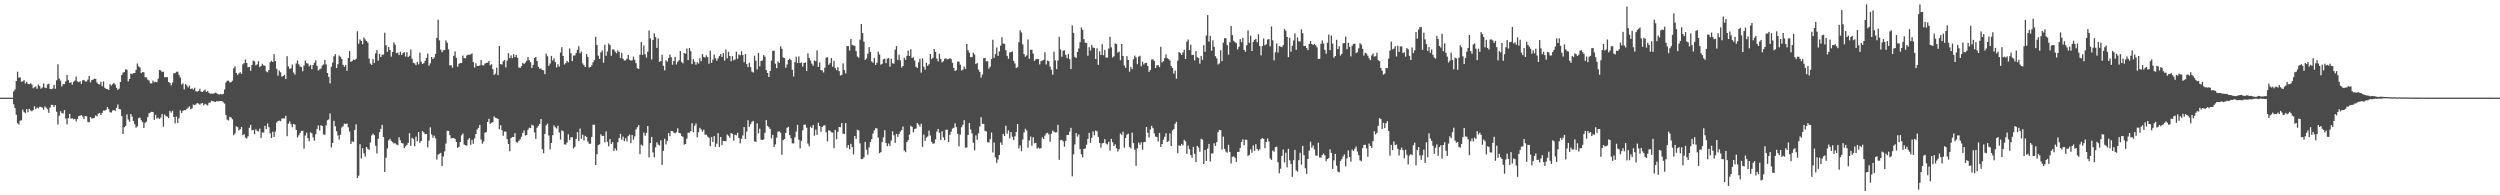 <?xml version="1.0" encoding="UTF-8"?>
<svg xmlns="http://www.w3.org/2000/svg" width="1920" height="150">
  <path d="M0 74.998h1v1.000H0zM1 74.998h1v1.000H1zM2 74.998h1v1.000H2zM3 74.998h1v1.000H3zM4 74.998h1v1.000H4zM5 74.998h1v1.000H5zM6 74.998h1v1.000H6zM7 74.998h1v1.000H7zM8 74.998h1v1.000H8zM9 74.998h1v1.000H9zM10 70.175h1v9.940H10zM11 68.718h1v14.268H11zM12 62.282h1v25.821H12zM13 55.109h1v39.461H13zM14 59.654h1v36.043H14zM15 59.333h1v33.371H15zM16 62.778h1v29.598H16zM17 62.465h1v21.757H17zM18 61.534h1v24.602H18zM19 64.157h1v22.764H19zM20 62.837h1v20.950H20zM21 64.346h1v21.893H21zM22 64.714h1v18.916H22zM23 63.957h1v20.902H23zM24 64.881h1v20.614H24zM25 67.781h1v16.757H25zM26 66.951h1v14.671H26zM27 66.399h1v17.450H27zM28 68.198h1v14.371H28zM29 64.984h1v18.259H29zM30 66.164h1v15.831H30zM31 68.094h1v14.032H31zM32 67.171h1v15.570H32zM33 64.099h1v20.213H33zM34 67.244h1v14.491H34zM35 67.684h1v15.131H35zM36 64.847h1v19.086H36zM37 64.316h1v22.320H37zM38 68.258h1v14.342H38zM39 68.520h1v11.964H39zM40 67.990h1v12.592H40zM41 65.143h1v17.031H41zM42 68.125h1v12.619H42zM43 61.652h1v24.152H43zM44 49.363h1v46.278H44zM45 60.377h1v28.520H45zM46 61.957h1v23.520H46zM47 66.403h1v20.381H47zM48 64.620h1v22.526H48zM49 64.617h1v19.939H49zM50 62.458h1v28.464H50zM51 57.568h1v37.958H51zM52 61.566h1v29.167H52zM53 63.692h1v23.826H53zM54 63.175h1v27.967H54zM55 65.048h1v25.716H55zM56 62.793h1v28.840H56zM57 61.875h1v29.411H57zM58 58.818h1v34.405H58zM59 62.493h1v28.862H59zM60 63.122h1v26.062H60zM61 62.386h1v26.491H61zM62 64.471h1v23.970H62zM63 61.715h1v27.745H63zM64 61.398h1v30.075H64zM65 62.580h1v26.536H65zM66 62.562h1v26.714H66zM67 61.134h1v32.485H67zM68 58.378h1v35.628H68zM69 63.242h1v26.687H69zM70 61.512h1v29.537H70zM71 61.126h1v29.759H71zM72 60.423h1v30.052H72zM73 60.577h1v28.055H73zM74 63.320h1v26.056H74zM75 64.497h1v22.780H75zM76 64.912h1v21.850H76zM77 62.795h1v25.516H77zM78 66.247h1v20.445H78zM79 62.573h1v22.313H79zM80 67.392h1v17.578H80zM81 68.189h1v16.163H81zM82 68.430h1v13.747H82zM83 69.087h1v14.796H83zM84 64.617h1v21.561H84zM85 65.673h1v20.781H85zM86 64.708h1v20.241H86zM87 63.716h1v20.715H87zM88 64.974h1v20.171H88zM89 67.496h1v15.318H89zM90 68.951h1v11.262H90zM91 68.031h1v15.649H91zM92 63.001h1v20.949H92zM93 57.700h1v31.436H93zM94 55.776h1v47.124H94zM95 55.327h1v42.405H95zM96 53.209h1v43.532H96zM97 53.488h1v34.358H97zM98 62.528h1v29.260H98zM99 60.581h1v32.927H99zM100 56.549h1v31.010H100zM101 56.914h1v32.628H101zM102 56.126h1v36.815H102zM103 56.060h1v39.446H103zM104 53.710h1v44.395H104zM105 48.767h1v48.294H105zM106 51.006h1v39.751H106zM107 51.828h1v38.509H107zM108 56.168h1v36.199H108zM109 55.362h1v38.422H109zM110 55.495h1v42.739H110zM111 59.365h1v34.950H111zM112 59.376h1v34.087H112zM113 61.179h1v28.800H113zM114 61.895h1v25.170H114zM115 63.979h1v22.383H115zM116 64.041h1v21.834H116zM117 61.898h1v24.180H117zM118 63.155h1v28.880H118zM119 62.749h1v25.476H119zM120 63.160h1v27.905H120zM121 60.442h1v29.967H121zM122 53.709h1v37.699H122zM123 54.067h1v36.183H123zM124 55.169h1v32.443H124zM125 55.024h1v42.291H125zM126 59.273h1v28.672H126zM127 59.243h1v30.013H127zM128 59.260h1v30.318H128zM129 62.958h1v27.781H129zM130 63.682h1v21.510H130zM131 65.558h1v20.965H131zM132 63.315h1v21.708H132zM133 56.259h1v33.609H133zM134 56.228h1v38.495H134zM135 55.082h1v34.491H135zM136 55.027h1v39.411H136zM137 57.502h1v33.338H137zM138 59.506h1v25.260H138zM139 64.930h1v21.791H139zM140 63.983h1v21.161H140zM141 68.675h1v15.890H141zM142 64.621h1v20.020H142zM143 65.560h1v18.028H143zM144 67.104h1v15.592H144zM145 65.723h1v15.979H145zM146 68.354h1v15.553H146zM147 67.815h1v15.449H147zM148 68.744h1v11.524H148zM149 67.309h1v13.443H149zM150 70.067h1v10.085H150zM151 70.409h1v8.683H151zM152 69.793h1v9.836H152zM153 68.186h1v12.251H153zM154 70.337h1v9.116H154zM155 70.672h1v8.455H155zM156 69.665h1v11.249H156zM157 68.791h1v10.951H157zM158 70.596h1v9.770H158zM159 69.886h1v11.113H159zM160 71.271h1v7.659H160zM161 71.990h1v6.637H161zM162 71.839h1v5.513H162zM163 72.102h1v5.689H163zM164 71.569h1v6.428H164zM165 71.099h1v7.283H165zM166 71.641h1v5.955H166zM167 72.291h1v5.595H167zM168 72.613h1v4.920H168zM169 72.074h1v5.488H169zM170 72.608h1v4.934H170zM171 72.020h1v6.632H171zM172 68.698h1v10.857H172zM173 63.330h1v25.041H173zM174 61.999h1v29.853H174zM175 61.899h1v30.607H175zM176 63.277h1v26.457H176zM177 63.062h1v27.197H177zM178 61.945h1v29.658H178zM179 52.436h1v51.458H179zM180 50.952h1v51.565H180zM181 56.086h1v40.939H181zM182 57.503h1v40.135H182zM183 56.373h1v43.679H183zM184 55.509h1v43.770H184zM185 56.718h1v40.775H185zM186 49.385h1v54.434H186zM187 48.464h1v54.536H187zM188 45.722h1v59.977H188zM189 48.390h1v58.081H189zM190 51.608h1v53.112H190zM191 51.352h1v46.810H191zM192 54.355h1v41.527H192zM193 49.933h1v50.151H193zM194 46.485h1v53.272H194zM195 47.082h1v55.961H195zM196 50.200h1v49.086H196zM197 49.444h1v51.049H197zM198 46.987h1v54.007H198zM199 51.603h1v47.173H199zM200 50.669h1v55.205H200zM201 48.992h1v52.752H201zM202 50.222h1v51.629H202zM203 50.488h1v46.114H203zM204 54.846h1v44.222H204zM205 55.501h1v39.254H205zM206 53.813h1v43.876H206zM207 47.782h1v54.603H207zM208 46.672h1v59.365H208zM209 47.615h1v53.552H209zM210 41.568h1v63.628H210zM211 46.932h1v54.140H211zM212 52.845h1v41.261H212zM213 58.157h1v34.810H213zM214 54.181h1v38.429H214zM215 55.557h1v37.583H215zM216 58.897h1v32.193H216zM217 58.359h1v32.553H217zM218 57.504h1v33.453H218zM219 60.712h1v28.211H219zM220 43.159h1v61.422H220zM221 51.057h1v43.963H221zM222 52.819h1v40.457H222zM223 52.543h1v42.857H223zM224 49.555h1v48.112H224zM225 55.704h1v39.473H225zM226 57.277h1v38.458H226zM227 48.719h1v51.076H227zM228 46.417h1v59.164H228zM229 49.344h1v54.602H229zM230 51.067h1v51.156H230zM231 51.510h1v49.059H231zM232 54.755h1v45.706H232zM233 50.358h1v63.760H233zM234 46.558h1v57.517H234zM235 48.550h1v53.403H235zM236 48.817h1v57.332H236zM237 50.947h1v57.550H237zM238 49.829h1v51.816H238zM239 53.123h1v49.315H239zM240 49.955h1v55.594H240zM241 48.125h1v59.922H241zM242 46.264h1v56.841H242zM243 50.634h1v48.395H243zM244 54.089h1v42.284H244zM245 53.296h1v46.921H245zM246 52.649h1v43.559H246zM247 50.253h1v46.530H247zM248 49.488h1v53.748H248zM249 46.050h1v57.407H249zM250 49.440h1v46.815H250zM251 56.049h1v36.342H251zM252 59.040h1v32.709H252zM253 63.981h1v23.102H253zM254 51.319h1v61.975H254zM255 48.057h1v61.704H255zM256 43.205h1v49.550H256zM257 41.575h1v55.390H257zM258 52.256h1v48.504H258zM259 49.289h1v54.751H259zM260 42.667h1v64.536H260zM261 43.589h1v59.870H261zM262 45.368h1v52.532H262zM263 49.782h1v47.169H263zM264 51.247h1v43.609H264zM265 49.848h1v45.432H265zM266 54.362h1v40.507H266zM267 44.617h1v53.101H267zM268 39.242h1v61.760H268zM269 47.528h1v63.012H269zM270 46.784h1v61.799H270zM271 45.707h1v63.222H271zM272 46.086h1v53.726H272zM273 45.122h1v50.332H273zM274 23.978h1v112.790H274zM275 33.591h1v101.321H275zM276 30.301h1v80.442H276zM277 31.433h1v90.283H277zM278 33.938h1v79.941H278zM279 28.823h1v88.954H279zM280 30.262h1v90.058H280zM281 31.490h1v81.429H281zM282 32.643h1v81.580H282zM283 44.946h1v70.222H283zM284 48.787h1v60.634H284zM285 49.802h1v54.236H285zM286 45.384h1v57.272H286zM287 48.352h1v55.502H287zM288 40.916h1v71.015H288zM289 38.510h1v79.354H289zM290 46.595h1v59.976H290zM291 41.444h1v60.098H291zM292 43.795h1v55.230H292zM293 42.036h1v53.874H293zM294 41.939h1v63.268H294zM295 25.083h1v106.940H295zM296 34.743h1v86.391H296zM297 39.859h1v74.151H297zM298 36.092h1v71.759H298zM299 38.395h1v68.226H299zM300 43.535h1v64.607H300zM301 39.886h1v69.329H301zM302 32.576h1v77.543H302zM303 34.341h1v75.700H303zM304 40.792h1v70.162H304zM305 40.393h1v71.068H305zM306 42.299h1v63.130H306zM307 39.697h1v68.052H307zM308 42.186h1v67.653H308zM309 40.816h1v69.349H309zM310 40.016h1v73.764H310zM311 43.438h1v68.943H311zM312 40.086h1v71.179H312zM313 43.845h1v65.897H313zM314 42.810h1v59.426H314zM315 38.032h1v73.994H315zM316 45.116h1v60.716H316zM317 48.168h1v58.542H317zM318 48.666h1v63.684H318zM319 50.081h1v54.835H319zM320 47.531h1v61.004H320zM321 49.406h1v51.935H321zM322 40.396h1v69.331H322zM323 47.483h1v60.764H323zM324 49.080h1v51.650H324zM325 48.522h1v53.164H325zM326 46.757h1v56.367H326zM327 44.468h1v58.445H327zM328 41.177h1v72.040H328zM329 50.453h1v57.509H329zM330 48.585h1v49.229H330zM331 43.758h1v59.496H331zM332 45.292h1v60.491H332zM333 44.125h1v60.012H333zM334 41.361h1v64.946H334zM335 29.084h1v93.432H335zM336 15.100h1v103.731H336zM337 31.015h1v87.057H337zM338 38.112h1v79.287H338zM339 40.098h1v87.377H339zM340 38.581h1v81.613H340zM341 38.418h1v77.906H341zM342 31.065h1v79.234H342zM343 32.808h1v67.671H343zM344 37.907h1v62.673H344zM345 50.271h1v53.503H345zM346 50.002h1v56.271H346zM347 51.989h1v54.119H347zM348 42.830h1v63.155H348zM349 39.450h1v67.263H349zM350 44.434h1v64.625H350zM351 51.277h1v62.279H351zM352 49.030h1v63.736H352zM353 48.284h1v60.770H353zM354 48.457h1v55.474H354zM355 42.647h1v59.875H355zM356 44.534h1v66.514H356zM357 44.875h1v66.691H357zM358 42.579h1v69.262H358zM359 41.937h1v65.314H359zM360 42.112h1v63.978H360zM361 41.766h1v69.421H361zM362 41.013h1v66.456H362zM363 47.706h1v62.680H363zM364 51.841h1v54.447H364zM365 48.613h1v54.315H365zM366 50.655h1v48.828H366zM367 50.663h1v47.543H367zM368 50.176h1v45.747H368zM369 46.156h1v61.056H369zM370 50.071h1v60.247H370zM371 50.205h1v58.479H371zM372 48.792h1v53.097H372zM373 48.340h1v53.065H373zM374 48.115h1v45.601H374zM375 46.820h1v44.391H375zM376 50.189h1v44.917H376zM377 49.258h1v45.034H377zM378 53.089h1v40.707H378zM379 57.540h1v31.875H379zM380 56.539h1v33.934H380zM381 52.003h1v38.752H381zM382 57.683h1v33.664H382zM383 35.317h1v63.909H383zM384 49.189h1v46.954H384zM385 49.552h1v50.384H385zM386 47.015h1v57.247H386zM387 46.030h1v54.931H387zM388 51.780h1v49.370H388zM389 46.547h1v60.314H389zM390 40.907h1v69.673H390zM391 44.653h1v71.520H391zM392 42.559h1v63.590H392zM393 44.704h1v60.524H393zM394 41.647h1v63.568H394zM395 43.885h1v58.390H395zM396 42.211h1v67.016H396zM397 44.409h1v65.110H397zM398 51.796h1v56.321H398zM399 52.118h1v54.858H399zM400 50.847h1v54.140H400zM401 48.254h1v53.911H401zM402 49.099h1v51.045H402zM403 48.044h1v56.034H403zM404 46.706h1v56.991H404zM405 43.787h1v55.856H405zM406 46.253h1v51.842H406zM407 47.811h1v50.566H407zM408 52.175h1v43.577H408zM409 49.793h1v46.636H409zM410 44.521h1v57.157H410zM411 43.738h1v62.929H411zM412 46.781h1v51.374H412zM413 51.310h1v45.394H413zM414 52.837h1v42.300H414zM415 52.522h1v38.855H415zM416 53.736h1v60.802H416zM417 53.950h1v63.684H417zM418 56.912h1v45.927H418zM419 41.161h1v55.085H419zM420 43.190h1v51.806H420zM421 50.526h1v53.521H421zM422 48.789h1v65.951H422zM423 42.919h1v66.870H423zM424 46.451h1v57.369H424zM425 44.783h1v51.510H425zM426 47.711h1v50.099H426zM427 51.826h1v46.865H427zM428 49.362h1v47.266H428zM429 51.138h1v50.621H429zM430 40.323h1v66.909H430zM431 36.255h1v63.826H431zM432 43.032h1v57.738H432zM433 49.498h1v61.396H433zM434 48.501h1v62.575H434zM435 46.731h1v62.710H435zM436 47.886h1v55.206H436zM437 37.211h1v70.369H437zM438 40.885h1v64.570H438zM439 46.927h1v58.478H439zM440 42.639h1v71.387H440zM441 42.584h1v70.142H441zM442 40.646h1v66.068H442zM443 38.253h1v63.203H443zM444 35.489h1v72.858H444zM445 40.934h1v57.767H445zM446 39.669h1v66.873H446zM447 48.697h1v54.783H447zM448 50.133h1v57.716H448zM449 51.438h1v52.847H449zM450 41.575h1v63.661H450zM451 43.840h1v64.919H451zM452 51.892h1v58.506H452zM453 51.463h1v58.971H453zM454 50.191h1v54.984H454zM455 47.796h1v48.012H455zM456 46.196h1v49.603H456zM457 28.256h1v98.501H457zM458 34.485h1v83.929H458zM459 42.750h1v68.723H459zM460 45.223h1v65.639H460zM461 40.214h1v62.891H461zM462 38.777h1v65.717H462zM463 48.189h1v56.097H463zM464 34.335h1v74.945H464zM465 42.819h1v58.133H465zM466 39.541h1v69.313H466zM467 33.392h1v78.998H467zM468 34.588h1v72.219H468zM469 42.784h1v67.865H469zM470 37.981h1v71.187H470zM471 38.036h1v77.980H471zM472 39.703h1v74.283H472zM473 41.004h1v74.583H473zM474 38.704h1v70.495H474zM475 39.873h1v66.175H475zM476 44.506h1v58.284H476zM477 40.533h1v66.769H477zM478 45.095h1v59.797H478zM479 46.490h1v62.008H479zM480 46.332h1v59.845H480zM481 45.118h1v63.547H481zM482 42.255h1v62.308H482zM483 45.944h1v57.358H483zM484 46.617h1v63.356H484zM485 46.312h1v57.346H485zM486 43.464h1v63.863H486zM487 45.902h1v58.845H487zM488 48.502h1v50.909H488zM489 52.417h1v45.301H489zM490 52.929h1v43.217H490zM491 42.040h1v76.366H491zM492 32.211h1v78.847H492zM493 42.160h1v69.815H493zM494 34.897h1v66.957H494zM495 41.683h1v62.550H495zM496 44.244h1v57.801H496zM497 39.688h1v57.095H497zM498 23.465h1v97.411H498zM499 29.478h1v80.435H499zM500 45.712h1v59.392H500zM501 30.670h1v86.443H501zM502 25.624h1v95.162H502zM503 28.517h1v84.591H503zM504 36.738h1v72.580H504zM505 29.481h1v81.556H505zM506 47.458h1v64.319H506zM507 46.867h1v60.865H507zM508 41.968h1v84.626H508zM509 50.544h1v65.264H509zM510 54.037h1v52.464H510zM511 46.292h1v64.652H511zM512 47.379h1v60.817H512zM513 44.624h1v57.595H513zM514 41.859h1v62.734H514zM515 43.941h1v56.623H515zM516 49.686h1v51.029H516zM517 46.842h1v55.071H517zM518 43.638h1v58.765H518zM519 49.534h1v51.975H519zM520 47.420h1v51.118H520zM521 46.238h1v55.807H521zM522 39.108h1v63.286H522zM523 47.490h1v56.885H523zM524 48.683h1v56.445H524zM525 40.763h1v70.360H525zM526 41.270h1v69.314H526zM527 37.202h1v69.297H527zM528 46.113h1v55.795H528zM529 36.892h1v65.065H529zM530 39.268h1v61.452H530zM531 49.178h1v45.439H531zM532 45.454h1v56.117H532zM533 47.351h1v49.238H533zM534 49.722h1v45.145H534zM535 47.776h1v57.753H535zM536 48.780h1v52.725H536zM537 44.704h1v53.510H537zM538 47.043h1v52.452H538zM539 41.584h1v59.541H539zM540 43.649h1v55.957H540zM541 44.231h1v59.235H541zM542 42.473h1v60.970H542zM543 43.871h1v61.016H543zM544 48.877h1v56.929H544zM545 38.848h1v73.418H545zM546 48.354h1v56.913H546zM547 45.879h1v63.190H547zM548 41.949h1v62.537H548zM549 44.691h1v68.069H549zM550 46.643h1v63.718H550zM551 44.829h1v57.420H551zM552 42.976h1v69.964H552zM553 41.554h1v63.621H553zM554 43.756h1v67.703H554zM555 40.807h1v67.363H555zM556 46.626h1v61.641H556zM557 37.983h1v70.499H557zM558 44.778h1v58.522H558zM559 39.783h1v64.460H559zM560 43.023h1v62.839H560zM561 47.030h1v55.118H561zM562 43.089h1v59.716H562zM563 46.295h1v61.758H563zM564 45.704h1v57.758H564zM565 39.682h1v64.223H565zM566 45.074h1v56.937H566zM567 41.894h1v64.111H567zM568 42.451h1v67.640H568zM569 39.393h1v67.205H569zM570 42.316h1v61.755H570zM571 47.796h1v49.738H571zM572 41.447h1v65.258H572zM573 49.208h1v51.871H573zM574 51.503h1v40.835H574zM575 48.213h1v49.158H575zM576 51.541h1v43.851H576zM577 54.970h1v38.592H577zM578 55.727h1v37.101H578zM579 42.828h1v65.784H579zM580 46.635h1v62.362H580zM581 53.338h1v41.454H581zM582 40.641h1v61.763H582zM583 50.919h1v47.915H583zM584 46.847h1v60.392H584zM585 46.377h1v61.149H585zM586 42.296h1v64.794H586zM587 43.447h1v58.531H587zM588 53.830h1v38.391H588zM589 56.037h1v40.599H589zM590 59.135h1v38.617H590zM591 54.553h1v44.463H591zM592 46.497h1v59.774H592zM593 38.992h1v64.644H593zM594 38.969h1v73.942H594zM595 48.903h1v62.036H595zM596 52.308h1v53.416H596zM597 47.277h1v53.856H597zM598 48.311h1v52.532H598zM599 35.524h1v66.379H599zM600 37.453h1v81.447H600zM601 44.185h1v63.449H601zM602 44.644h1v62.089H602zM603 52.010h1v50.053H603zM604 49.523h1v48.612H604zM605 46.061h1v51.362H605zM606 45.050h1v58.714H606zM607 46.148h1v60.116H607zM608 53.616h1v56.472H608zM609 58.729h1v51.459H609zM610 47.752h1v57.779H610zM611 43.580h1v57.489H611zM612 48.413h1v47.482H612zM613 43.364h1v63.894H613zM614 48.434h1v65.539H614zM615 47.918h1v60.254H615zM616 51.208h1v48.848H616zM617 48.318h1v47.533H617zM618 48.037h1v47.696H618zM619 54.521h1v43.568H619zM620 41.031h1v69.279H620zM621 44.591h1v67.787H621zM622 46.549h1v50.722H622zM623 48.882h1v49.365H623zM624 50.491h1v45.486H624zM625 46.461h1v57.748H625zM626 46.994h1v52.541H626zM627 38.726h1v64.782H627zM628 51.365h1v42.945H628zM629 47.976h1v48.836H629zM630 53.752h1v47.466H630zM631 54.105h1v43.364H631zM632 55.669h1v40.806H632zM633 51.971h1v44.168H633zM634 44.265h1v57.378H634zM635 43.948h1v64.604H635zM636 49.781h1v50.304H636zM637 48.555h1v51.852H637zM638 44.589h1v57.035H638zM639 51.202h1v50.570H639zM640 46.623h1v67.177H640zM641 52.163h1v47.551H641zM642 53.903h1v53.126H642zM643 51.592h1v49.697H643zM644 54.616h1v42.945H644zM645 58.018h1v39.709H645zM646 57.481h1v36.991H646zM647 48.639h1v53.957H647zM648 53.818h1v49.103H648zM649 56.361h1v38.214H649zM650 35.374h1v78.163H650zM651 35.440h1v75.933H651zM652 38.794h1v75.865H652zM653 29.938h1v80.497H653zM654 34.396h1v78.580H654zM655 35.010h1v83.584H655zM656 35.140h1v69.319H656zM657 39.210h1v67.473H657zM658 43.438h1v56.201H658zM659 44.334h1v55.806H659zM660 30.479h1v79.601H660zM661 18.427h1v103.819H661zM662 25.396h1v96.619H662zM663 32.036h1v88.775H663zM664 46.005h1v62.956H664zM665 44.952h1v70.044H665zM666 41.258h1v77.520H666zM667 36.217h1v76.876H667zM668 39.930h1v69.139H668zM669 47.219h1v59.616H669zM670 48.152h1v54.435H670zM671 44.594h1v55.497H671zM672 49.864h1v48.583H672zM673 48.194h1v50.473H673zM674 39.658h1v66.022H674zM675 41.815h1v75.791H675zM676 49.655h1v67.179H676zM677 48.965h1v60.195H677zM678 45.513h1v60.015H678zM679 45.055h1v54.991H679zM680 48.467h1v61.423H680zM681 45.017h1v67.279H681zM682 44.626h1v65.625H682zM683 51.168h1v60.922H683zM684 45.154h1v62.751H684zM685 48.640h1v52.207H685zM686 48.963h1v54.991H686zM687 38.146h1v71.532H687zM688 35.416h1v67.403H688zM689 46.023h1v59.067H689zM690 42.021h1v60.932H690zM691 46.349h1v54.732H691zM692 51.891h1v47.997H692zM693 50.694h1v46.479H693zM694 44.264h1v71.356H694zM695 45.969h1v70.900H695zM696 42.886h1v66.295H696zM697 38.873h1v68.838H697zM698 43.029h1v60.335H698zM699 37.853h1v58.734H699zM700 44.596h1v52.881H700zM701 43.993h1v57.614H701zM702 46.503h1v52.696H702zM703 51.233h1v47.402H703zM704 52.173h1v42.242H704zM705 47.866h1v47.742H705zM706 45.037h1v52.229H706zM707 55.784h1v39.263H707zM708 44.829h1v67.907H708zM709 51.234h1v52.147H709zM710 53.508h1v54.750H710zM711 48.241h1v57.498H711zM712 50.547h1v54.243H712zM713 49.377h1v50.926H713zM714 41.485h1v62.587H714zM715 45.424h1v63.543H715zM716 44.408h1v66.058H716zM717 37.666h1v72.413H717zM718 39.772h1v67.293H718zM719 44.954h1v56.130H719zM720 47.140h1v51.841H720zM721 41.278h1v60.734H721zM722 45.267h1v62.200H722zM723 47.941h1v52.893H723zM724 46.998h1v58.487H724zM725 45.141h1v62.574H725zM726 44.799h1v54.865H726zM727 45.709h1v53.945H727zM728 45.324h1v63.701H728zM729 44.653h1v58.910H729zM730 45.449h1v55.707H730zM731 48.164h1v50.624H731zM732 52.116h1v46.105H732zM733 54.457h1v40.271H733zM734 53.930h1v43.755H734zM735 47.312h1v55.416H735zM736 47.271h1v65.108H736zM737 49.675h1v53.666H737zM738 54.098h1v43.650H738zM739 53.509h1v42.299H739zM740 51.221h1v41.062H740zM741 52.881h1v60.537H741zM742 33.718h1v79.539H742zM743 38.580h1v65.072H743zM744 40.560h1v53.975H744zM745 43.893h1v55.546H745zM746 43.868h1v58.592H746zM747 40.481h1v69.134H747zM748 41.947h1v73.527H748zM749 49.183h1v54.822H749zM750 48.282h1v59.050H750zM751 53.500h1v48.854H751zM752 55.259h1v41.909H752zM753 59.588h1v30.403H753zM754 57.245h1v37.875H754zM755 44.678h1v50.464H755zM756 44.509h1v56.006H756zM757 47.098h1v53.937H757zM758 46.990h1v62.233H758zM759 52.665h1v56.819H759zM760 51.187h1v55.670H760zM761 45.390h1v56.370H761zM762 30.506h1v86.610H762zM763 44.379h1v65.068H763zM764 41.597h1v79.261H764zM765 36.482h1v88.583H765zM766 42.913h1v79.625H766zM767 39.461h1v79.586H767zM768 35.096h1v74.272H768zM769 28.560h1v82.709H769zM770 33.453h1v69.383H770zM771 33.681h1v70.776H771zM772 38.577h1v57.990H772zM773 42.930h1v59.708H773zM774 45.137h1v54.969H774zM775 40.196h1v66.096H775zM776 40.052h1v61.398H776zM777 39.449h1v65.627H777zM778 46.705h1v60.846H778zM779 48.760h1v55.921H779zM780 52.203h1v49.140H780zM781 51.630h1v43.609H781zM782 32.494h1v81.511H782zM783 23.247h1v88.453H783zM784 24.918h1v91.217H784zM785 34.098h1v73.011H785zM786 41.539h1v60.243H786zM787 43.594h1v55.333H787zM788 42.495h1v57.713H788zM789 30.315h1v83.110H789zM790 45.100h1v62.874H790zM791 38.233h1v66.639H791zM792 38.196h1v73.739H792zM793 41.165h1v64.270H793zM794 46.755h1v63.284H794zM795 45.558h1v64.139H795zM796 45.173h1v68.939H796zM797 45.321h1v68.077H797zM798 49.468h1v64.780H798zM799 46.947h1v66.767H799zM800 46.500h1v58.968H800zM801 45.969h1v60.733H801zM802 40.122h1v64.039H802zM803 49.587h1v52.936H803zM804 46.553h1v55.405H804zM805 47.007h1v56.199H805zM806 51.170h1v57.680H806zM807 53.620h1v49.053H807zM808 57.412h1v42.920H808zM809 39.663h1v61.571H809zM810 46.382h1v55.397H810zM811 53.105h1v48.535H811zM812 46.470h1v49.368H812zM813 28.242h1v94.510H813zM814 37.964h1v69.794H814zM815 43.584h1v63.807H815zM816 39.007h1v69.553H816zM817 38.588h1v74.076H817zM818 42.128h1v66.130H818zM819 44.705h1v58.997H819zM820 41.418h1v62.269H820zM821 45.455h1v55.648H821zM822 53.019h1v45.124H822zM823 19.560h1v115.882H823zM824 25.267h1v93.329H824zM825 43.664h1v67.273H825zM826 44.489h1v57.736H826zM827 39.910h1v64.937H827zM828 37.197h1v66.039H828zM829 32.389h1v82.093H829zM830 21.093h1v97.378H830zM831 22.890h1v97.908H831zM832 30.105h1v84.215H832zM833 32.811h1v81.192H833zM834 33.066h1v78.078H834zM835 42.826h1v63.808H835zM836 36.236h1v65.824H836zM837 38.751h1v70.957H837zM838 34.519h1v71.293H838zM839 36.574h1v64.357H839zM840 36.787h1v67.073H840zM841 45.325h1v54.925H841zM842 37.075h1v63.716H842zM843 49.817h1v55.308H843zM844 39.349h1v70.454H844zM845 42.238h1v71.120H845zM846 33.970h1v76.099H846zM847 42.400h1v67.371H847zM848 38.313h1v68.551H848zM849 44.202h1v66.087H849zM850 44.240h1v66.719H850zM851 37.339h1v71.580H851zM852 28.206h1v87.472H852zM853 36.344h1v70.323H853zM854 44.135h1v65.094H854zM855 43.260h1v68.879H855zM856 33.349h1v77.528H856zM857 33.807h1v80.086H857zM858 40.353h1v76.027H858zM859 39.702h1v74.868H859zM860 46.213h1v56.324H860zM861 33.778h1v69.989H861zM862 42.964h1v58.140H862zM863 50.323h1v63.078H863zM864 52.049h1v53.927H864zM865 43.103h1v60.302H865zM866 46.053h1v56.600H866zM867 54.999h1v57.801H867zM868 51.350h1v62.604H868zM869 53.109h1v48.792H869zM870 45.496h1v64.399H870zM871 42.693h1v72.321H871zM872 44.071h1v83.330H872zM873 49.323h1v64.649H873zM874 43.503h1v65.990H874zM875 42.782h1v68.381H875zM876 50.908h1v58.359H876zM877 47.397h1v67.489H877zM878 49.495h1v59.713H878zM879 48.311h1v60.599H879zM880 48.259h1v49.249H880zM881 50.635h1v51.360H881zM882 55.217h1v50.424H882zM883 53.729h1v45.679H883zM884 45.664h1v51.008H884zM885 45.616h1v52.792H885zM886 46.724h1v55.724H886zM887 52.247h1v52.687H887zM888 50.203h1v54.999H888zM889 49.954h1v58.748H889zM890 51.498h1v50.586H890zM891 35.938h1v76.975H891zM892 47.916h1v62.695H892zM893 47.011h1v60.299H893zM894 44.642h1v60.350H894zM895 41.831h1v60.492H895zM896 44.679h1v64.425H896zM897 45.292h1v63.113H897zM898 46.417h1v56.018H898zM899 50.678h1v61.504H899zM900 52.207h1v47.921H900zM901 56.517h1v42.592H901zM902 54.193h1v40.905H902zM903 60.428h1v33.139H903zM904 46.595h1v71.112H904zM905 39.949h1v71.736H905zM906 40.808h1v71.256H906zM907 42.167h1v68.354H907zM908 40.325h1v71.293H908zM909 38.158h1v69.197H909zM910 45.290h1v63.267H910zM911 31.926h1v86.198H911zM912 30.361h1v81.532H912zM913 38.459h1v76.127H913zM914 34.331h1v84.697H914zM915 42.183h1v78.939H915zM916 42.101h1v70.672H916zM917 46.449h1v71.692H917zM918 39.289h1v85.167H918zM919 43.909h1v68.191H919zM920 44.617h1v68.699H920zM921 48.875h1v67.586H921zM922 42.932h1v63.675H922zM923 45.965h1v61.251H923zM924 34.683h1v91.274H924zM925 39.745h1v75.505H925zM926 27.230h1v96.423H926zM927 11.549h1v102.558H927zM928 31.942h1v78.533H928zM929 27.522h1v96.502H929zM930 38.975h1v78.960H930zM931 30.939h1v86.869H931zM932 35.976h1v74.040H932zM933 43.167h1v68.915H933zM934 44.791h1v64.372H934zM935 49.516h1v52.024H935zM936 48.682h1v51.067H936zM937 38.595h1v61.404H937zM938 46.958h1v67.858H938zM939 32.709h1v72.192H939zM940 29.353h1v84.999H940zM941 29.357h1v87.050H941zM942 34.615h1v82.690H942zM943 42.006h1v69.178H943zM944 32.442h1v84.232H944zM945 19.917h1v105.621H945zM946 27.008h1v93.413H946zM947 31.333h1v88.731H947zM948 32.375h1v88.691H948zM949 33.236h1v91.074H949zM950 37.958h1v78.730H950zM951 35.884h1v80.761H951zM952 30.041h1v83.631H952zM953 32.429h1v76.503H953zM954 28.974h1v78.018H954zM955 38.355h1v73.261H955zM956 39.744h1v67.512H956zM957 34.752h1v72.676H957zM958 23.352h1v96.372H958zM959 32.837h1v86.115H959zM960 27.347h1v87.393H960zM961 39.185h1v78.107H961zM962 32.176h1v79.546H962zM963 30.627h1v85.283H963zM964 29.848h1v80.879H964zM965 32.408h1v81.971H965zM966 26.291h1v89.420H966zM967 35.378h1v79.318H967zM968 42.494h1v64.397H968zM969 35.376h1v70.693H969zM970 29.525h1v77.123H970zM971 34.791h1v78.980H971zM972 33.974h1v75.061H972zM973 30.434h1v75.924H973zM974 30.027h1v78.595H974zM975 35.563h1v86.157H975zM976 20.343h1v102.465H976zM977 30.963h1v84.659H977zM978 46.371h1v70.161H978zM979 40.080h1v72.949H979zM980 33.344h1v79.278H980zM981 40.273h1v84.359H981zM982 35.361h1v97.708H982zM983 35.784h1v93.819H983zM984 36.230h1v83.532H984zM985 34.652h1v80.178H985zM986 22.379h1v102.379H986zM987 23.546h1v93.690H987zM988 28.342h1v100.189H988zM989 43.900h1v70.404H989zM990 28.975h1v94.138H990zM991 39.713h1v86.178H991zM992 35.138h1v100.636H992zM993 31.106h1v91.976H993zM994 25.634h1v89.462H994zM995 38.261h1v92.612H995zM996 28.656h1v103.179H996zM997 31.744h1v91.299H997zM998 31.838h1v85.463H998zM999 22.570h1v103.913H999zM1000 25.494h1v86.568H1000zM1001 35.307h1v83.884H1001zM1002 35.178h1v94.006H1002zM1003 36.856h1v96.625H1003zM1004 38.465h1v83.575H1004zM1005 33.845h1v81.880H1005zM1006 31.537h1v77.288H1006zM1007 33.804h1v79.607H1007zM1008 34.634h1v77.094H1008zM1009 33.695h1v81.041H1009zM1010 34.806h1v84.634H1010zM1011 36.407h1v83.204H1011zM1012 45.257h1v64.408H1012zM1013 45.120h1v75.813H1013zM1014 33.647h1v87.407H1014zM1015 31.013h1v88.059H1015zM1016 33.374h1v84.523H1016zM1017 38.298h1v81.024H1017zM1018 41.215h1v82.588H1018zM1019 32.790h1v89.393H1019zM1020 26.641h1v94.811H1020zM1021 38.498h1v76.233H1021zM1022 27.227h1v90.203H1022zM1023 33.501h1v96.224H1023zM1024 44.325h1v78.805H1024zM1025 43.077h1v75.159H1025zM1026 30.573h1v96.609H1026zM1027 37.746h1v94.052H1027zM1028 35.529h1v96.831H1028zM1029 42.663h1v80.912H1029zM1030 41.308h1v80.991H1030zM1031 33.243h1v86.915H1031zM1032 33.080h1v85.512H1032zM1033 28.073h1v99.779H1033zM1034 37.775h1v83.851H1034zM1035 32.818h1v82.705H1035zM1036 35.868h1v84.771H1036zM1037 43.328h1v80.826H1037zM1038 35.080h1v79.793H1038zM1039 33.689h1v82.271H1039zM1040 33.496h1v80.735H1040zM1041 40.739h1v71.797H1041zM1042 40.106h1v76.279H1042zM1043 37.116h1v82.057H1043zM1044 33.189h1v89.954H1044zM1045 34.196h1v89.638H1045zM1046 37.417h1v76.475H1046zM1047 42.694h1v68.625H1047zM1048 40.522h1v70.669H1048zM1049 41.126h1v72.861H1049zM1050 42.769h1v77.580H1050zM1051 44.742h1v65.563H1051zM1052 46.202h1v65.932H1052zM1053 42.546h1v71.059H1053zM1054 41.039h1v67.343H1054zM1055 43.480h1v57.305H1055zM1056 43.156h1v60.039H1056zM1057 40.573h1v61.476H1057zM1058 46.171h1v50.465H1058zM1059 47.015h1v43.718H1059zM1060 52.171h1v39.273H1060zM1061 54.211h1v44.856H1061zM1062 57.311h1v37.016H1062zM1063 56.529h1v41.838H1063zM1064 52.161h1v42.463H1064zM1065 52.399h1v40.650H1065zM1066 44.942h1v55.601H1066zM1067 38.832h1v80.649H1067zM1068 32.011h1v79.223H1068zM1069 37.942h1v77.437H1069zM1070 37.324h1v71.343H1070zM1071 35.477h1v75.982H1071zM1072 43.382h1v67.579H1072zM1073 35.141h1v79.166H1073zM1074 39.851h1v79.609H1074zM1075 35.618h1v79.418H1075zM1076 35.637h1v77.712H1076zM1077 40.742h1v74.622H1077zM1078 40.087h1v81.539H1078zM1079 43.499h1v71.510H1079zM1080 36.933h1v81.968H1080zM1081 37.862h1v88.396H1081zM1082 42.898h1v76.586H1082zM1083 46.116h1v72.264H1083zM1084 36.456h1v82.683H1084zM1085 40.776h1v70.742H1085zM1086 38.646h1v70.849H1086zM1087 24.597h1v102.394H1087zM1088 29.690h1v85.505H1088zM1089 22.684h1v90.301H1089zM1090 21.006h1v98.356H1090zM1091 20.663h1v102.071H1091zM1092 38.296h1v80.904H1092zM1093 25.097h1v89.806H1093zM1094 30.255h1v94.903H1094zM1095 33.927h1v75.380H1095zM1096 39.051h1v81.761H1096zM1097 36.122h1v66.257H1097zM1098 40.617h1v65.772H1098zM1099 37.923h1v70.283H1099zM1100 42.076h1v69.900H1100zM1101 44.123h1v73.987H1101zM1102 45.036h1v68.495H1102zM1103 27.565h1v83.313H1103zM1104 29.966h1v89.695H1104zM1105 35.248h1v77.759H1105zM1106 36.515h1v75.107H1106zM1107 25.940h1v95.890H1107zM1108 39.341h1v72.026H1108zM1109 33.288h1v75.993H1109zM1110 40.501h1v75.241H1110zM1111 43.543h1v76.201H1111zM1112 47.990h1v62.286H1112zM1113 46.593h1v58.122H1113zM1114 40.442h1v65.670H1114zM1115 46.089h1v55.370H1115zM1116 53.264h1v44.768H1116zM1117 44.294h1v63.692H1117zM1118 44.844h1v64.755H1118zM1119 53.567h1v55.464H1119zM1120 44.289h1v68.565H1120zM1121 34.832h1v78.618H1121zM1122 36.279h1v74.336H1122zM1123 43.221h1v62.171H1123zM1124 49.193h1v49.096H1124zM1125 44.524h1v60.263H1125zM1126 39.710h1v65.324H1126zM1127 36.797h1v70.185H1127zM1128 26.858h1v92.282H1128zM1129 39.213h1v69.288H1129zM1130 41.257h1v65.102H1130zM1131 34.189h1v74.408H1131zM1132 33.254h1v72.493H1132zM1133 37.377h1v69.342H1133zM1134 46.194h1v54.639H1134zM1135 37.377h1v65.935H1135zM1136 39.798h1v62.160H1136zM1137 24.701h1v78.851H1137zM1138 26.265h1v84.946H1138zM1139 28.358h1v78.780H1139zM1140 36.333h1v72.124H1140zM1141 30.543h1v88.038H1141zM1142 36.788h1v75.549H1142zM1143 38.058h1v74.789H1143zM1144 30.388h1v86.602H1144zM1145 30.255h1v86.966H1145zM1146 31.059h1v78.596H1146zM1147 32.974h1v72.054H1147zM1148 31.375h1v92.118H1148zM1149 36.173h1v75.686H1149zM1150 46.378h1v74.820H1150zM1151 39.201h1v78.908H1151zM1152 40.195h1v80.621H1152zM1153 33.012h1v89.045H1153zM1154 46.635h1v79.918H1154zM1155 41.621h1v91.775H1155zM1156 36.249h1v86.274H1156zM1157 30.794h1v87.215H1157zM1158 37.284h1v84.787H1158zM1159 32.359h1v94.313H1159zM1160 32.113h1v84.729H1160zM1161 20.666h1v104.887H1161zM1162 33.375h1v88.265H1162zM1163 32.464h1v89.744H1163zM1164 34.238h1v92.910H1164zM1165 28.669h1v107.135H1165zM1166 35.027h1v83.132H1166zM1167 30.525h1v84.653H1167zM1168 40.465h1v72.226H1168zM1169 42.404h1v70.041H1169zM1170 36.845h1v69.909H1170zM1171 43.757h1v66.295H1171zM1172 32.077h1v92.126H1172zM1173 34.546h1v76.689H1173zM1174 35.855h1v75.453H1174zM1175 37.383h1v81.341H1175zM1176 41.164h1v85.803H1176zM1177 38.705h1v84.983H1177zM1178 40.947h1v78.890H1178zM1179 37.418h1v80.444H1179zM1180 42.584h1v80.233H1180zM1181 47.578h1v75.109H1181zM1182 30.794h1v93.907H1182zM1183 37.174h1v84.544H1183zM1184 41.603h1v77.549H1184zM1185 39.822h1v84.661H1185zM1186 42.347h1v85.152H1186zM1187 45.834h1v78.203H1187zM1188 39.827h1v81.312H1188zM1189 40.353h1v76.168H1189zM1190 42.665h1v80.783H1190zM1191 42.553h1v83.276H1191zM1192 39.824h1v67.921H1192zM1193 38.373h1v70.167H1193zM1194 35.767h1v84.510H1194zM1195 29.492h1v94.894H1195zM1196 33.089h1v81.685H1196zM1197 29.435h1v79.065H1197zM1198 35.103h1v70.816H1198zM1199 40.515h1v66.847H1199zM1200 43.429h1v62.363H1200zM1201 34.066h1v69.514H1201zM1202 37.863h1v84.533H1202zM1203 39.215h1v74.792H1203zM1204 39.594h1v70.201H1204zM1205 46.628h1v70.033H1205zM1206 48.219h1v65.196H1206zM1207 43.010h1v71.952H1207zM1208 43.924h1v70.818H1208zM1209 41.007h1v66.051H1209zM1210 41.673h1v73.447H1210zM1211 42.980h1v67.037H1211zM1212 41.996h1v74.355H1212zM1213 38.847h1v75.148H1213zM1214 38.572h1v75.082H1214zM1215 40.114h1v71.161H1215zM1216 41.444h1v61.437H1216zM1217 46.701h1v53.831H1217zM1218 43.413h1v63.069H1218zM1219 47.710h1v52.886H1219zM1220 43.578h1v58.720H1220zM1221 42.785h1v58.615H1221zM1222 37.092h1v67.395H1222zM1223 36.797h1v66.351H1223zM1224 40.287h1v63.159H1224zM1225 43.941h1v53.786H1225zM1226 47.486h1v54.556H1226zM1227 53.257h1v45.833H1227zM1228 57.391h1v41.654H1228zM1229 46.303h1v74.166H1229zM1230 38.409h1v75.352H1230zM1231 33.820h1v77.530H1231zM1232 38.809h1v73.591H1232zM1233 38.049h1v74.278H1233zM1234 30.321h1v81.413H1234zM1235 40.177h1v66.859H1235zM1236 38.806h1v68.759H1236zM1237 35.514h1v84.873H1237zM1238 35.488h1v88.065H1238zM1239 41.208h1v78.169H1239zM1240 41.776h1v81.020H1240zM1241 38.862h1v71.501H1241zM1242 39.094h1v75.105H1242zM1243 37.763h1v77.027H1243zM1244 32.714h1v85.760H1244zM1245 34.889h1v81.177H1245zM1246 24.466h1v89.369H1246zM1247 34.950h1v81.253H1247zM1248 36.468h1v73.385H1248zM1249 5.089h1v118.075H1249zM1250 21.716h1v93.586H1250zM1251 26.657h1v96.416H1251zM1252 29.839h1v88.723H1252zM1253 23.635h1v97.051H1253zM1254 36.287h1v77.601H1254zM1255 39.638h1v77.237H1255zM1256 24.685h1v100.131H1256zM1257 23.032h1v87.247H1257zM1258 22.058h1v91.988H1258zM1259 21.141h1v96.855H1259zM1260 29.512h1v84.123H1260zM1261 35.933h1v80.339H1261zM1262 29.023h1v88.702H1262zM1263 29.751h1v90.782H1263zM1264 36.581h1v84.731H1264zM1265 32.838h1v85.165H1265zM1266 34.467h1v80.275H1266zM1267 39.638h1v74.924H1267zM1268 31.741h1v87.207H1268zM1269 39.762h1v66.841H1269zM1270 15.069h1v118.221H1270zM1271 17.860h1v108.917H1271zM1272 31.599h1v92.535H1272zM1273 27.319h1v106.988H1273zM1274 28.746h1v86.460H1274zM1275 23.361h1v92.305H1275zM1276 22.701h1v97.566H1276zM1277 23.011h1v100.503H1277zM1278 20.553h1v111.364H1278zM1279 32.821h1v89.486H1279zM1280 35.660h1v75.805H1280zM1281 40.842h1v60.278H1281zM1282 37.053h1v65.548H1282zM1283 35.502h1v72.360H1283zM1284 26.776h1v86.641H1284zM1285 10.231h1v110.019H1285zM1286 17.377h1v93.916H1286zM1287 22.351h1v94.941H1287zM1288 39.258h1v74.543H1288zM1289 33.458h1v79.550H1289zM1290 31.418h1v86.268H1290zM1291 20.958h1v92.181H1291zM1292 26.142h1v100.865H1292zM1293 27.742h1v91.780H1293zM1294 24.616h1v87.405H1294zM1295 31.855h1v88.951H1295zM1296 32.529h1v90.330H1296zM1297 35.635h1v81.867H1297zM1298 25.675h1v86.608H1298zM1299 34.677h1v72.024H1299zM1300 39.530h1v71.246H1300zM1301 32.214h1v73.096H1301zM1302 23.701h1v87.337H1302zM1303 23.078h1v93.915H1303zM1304 29.123h1v98.279H1304zM1305 35.470h1v79.451H1305zM1306 41.006h1v73.886H1306zM1307 42.327h1v69.929H1307zM1308 44.733h1v53.754H1308zM1309 45.917h1v57.949H1309zM1310 37.526h1v70.140H1310zM1311 26.586h1v95.734H1311zM1312 26.620h1v87.720H1312zM1313 28.547h1v90.674H1313zM1314 24.994h1v86.947H1314zM1315 28.485h1v87.284H1315zM1316 30.126h1v91.665H1316zM1317 29.815h1v89.378H1317zM1318 37.286h1v70.170H1318zM1319 25.513h1v91.521H1319zM1320 28.548h1v86.101H1320zM1321 20.979h1v96.960H1321zM1322 30.939h1v91.266H1322zM1323 12.703h1v109.556H1323zM1324 17.427h1v122.435H1324zM1325 14.604h1v101.306H1325zM1326 25.297h1v97.690H1326zM1327 29.931h1v112.837H1327zM1328 24.203h1v111.519H1328zM1329 27.120h1v106.568H1329zM1330 30.793h1v97.361H1330zM1331 32.038h1v90.854H1331zM1332 28.314h1v97.967H1332zM1333 33.581h1v85.160H1333zM1334 31.715h1v94.582H1334zM1335 22.277h1v112.325H1335zM1336 21.411h1v116.342H1336zM1337 27.153h1v96.469H1337zM1338 39.994h1v87.437H1338zM1339 23.873h1v103.921H1339zM1340 21.211h1v98.237H1340zM1341 30.123h1v92.023H1341zM1342 27.959h1v101.890H1342zM1343 37.129h1v86.558H1343zM1344 19.623h1v113.837H1344zM1345 17.663h1v112.046H1345zM1346 30.995h1v93.911H1346zM1347 28.918h1v94.801H1347zM1348 27.494h1v107.252H1348zM1349 33.713h1v98.293H1349zM1350 35.312h1v98.495H1350zM1351 31.839h1v93.022H1351zM1352 30.653h1v107.919H1352zM1353 40.129h1v97.926H1353zM1354 37.739h1v96.123H1354zM1355 36.088h1v76.228H1355zM1356 25.793h1v91.786H1356zM1357 25.690h1v100.164H1357zM1358 24.454h1v95.411H1358zM1359 33.766h1v83.025H1359zM1360 25.442h1v102.383H1360zM1361 31.006h1v101.698H1361zM1362 38.590h1v94.169H1362zM1363 37.826h1v81.877H1363zM1364 24.054h1v90.975H1364zM1365 27.674h1v89.968H1365zM1366 36.372h1v82.648H1366zM1367 29.941h1v85.280H1367zM1368 33.556h1v86.993H1368zM1369 25.335h1v94.203H1369zM1370 29.583h1v90.744H1370zM1371 33.831h1v80.054H1371zM1372 36.397h1v78.831H1372zM1373 29.491h1v79.917H1373zM1374 29.482h1v89.017H1374zM1375 40.207h1v83.542H1375zM1376 34.588h1v82.805H1376zM1377 26.059h1v88.644H1377zM1378 43.895h1v69.958H1378zM1379 45.407h1v71.482H1379zM1380 43.596h1v77.446H1380zM1381 43.634h1v64.733H1381zM1382 45.309h1v59.462H1382zM1383 47.012h1v58.728H1383zM1384 45.319h1v56.005H1384zM1385 48.929h1v47.050H1385zM1386 52.105h1v47.317H1386zM1387 56.982h1v39.747H1387zM1388 50.613h1v43.966H1388zM1389 58.020h1v37.827H1389zM1390 53.596h1v42.374H1390zM1391 24.358h1v111.407H1391zM1392 27.747h1v99.315H1392zM1393 21.434h1v92.688H1393zM1394 16.853h1v115.559H1394zM1395 24.324h1v96.455H1395zM1396 36.518h1v93.185H1396zM1397 30.326h1v90.772H1397zM1398 33.491h1v92.505H1398zM1399 27.071h1v94.696H1399zM1400 26.694h1v93.348H1400zM1401 34.080h1v85.288H1401zM1402 29.187h1v94.254H1402zM1403 41.782h1v72.269H1403zM1404 39.883h1v71.195H1404zM1405 30.408h1v82.385H1405zM1406 37.116h1v78.807H1406zM1407 34.668h1v76.876H1407zM1408 34.620h1v83.570H1408zM1409 33.909h1v81.491H1409zM1410 35.553h1v81.981H1410zM1411 37.020h1v74.321H1411zM1412 19.053h1v111.235H1412zM1413 27.417h1v93.309H1413zM1414 7.676h1v111.312H1414zM1415 18.637h1v91.331H1415zM1416 33.994h1v79.434H1416zM1417 23.880h1v87.360H1417zM1418 28.492h1v85.343H1418zM1419 27.294h1v100.413H1419zM1420 30.978h1v88.822H1420zM1421 28.347h1v87.518H1421zM1422 27.490h1v91.356H1422zM1423 30.871h1v86.705H1423zM1424 30.158h1v82.381H1424zM1425 36.813h1v80.687H1425zM1426 23.030h1v88.264H1426zM1427 34.809h1v80.172H1427zM1428 39.841h1v72.192H1428zM1429 33.063h1v79.985H1429zM1430 34.493h1v76.650H1430zM1431 31.487h1v90.749H1431zM1432 15.371h1v131.303H1432zM1433 3.403h1v128.973H1433zM1434 21.758h1v110.314H1434zM1435 20.625h1v106.278H1435zM1436 9.102h1v131.207H1436zM1437 28.412h1v105.571H1437zM1438 7.943h1v117.180H1438zM1439 23.227h1v109.682H1439zM1440 27.258h1v93.334H1440zM1441 30.903h1v89.111H1441zM1442 21.964h1v101.442H1442zM1443 28.892h1v94.434H1443zM1444 38.025h1v83.384H1444zM1445 32.547h1v83.875H1445zM1446 29.983h1v87.103H1446zM1447 32.273h1v97.563H1447zM1448 38.240h1v79.792H1448zM1449 31.582h1v87.646H1449zM1450 35.265h1v81.227H1450zM1451 24.091h1v96.693H1451zM1452 23.226h1v96.797H1452zM1453 41.518h1v74.615H1453zM1454 37.223h1v74.674H1454zM1455 36.924h1v73.861H1455zM1456 26.932h1v88.660H1456zM1457 33.344h1v70.527H1457zM1458 33.303h1v75.872H1458zM1459 39.728h1v64.054H1459zM1460 36.814h1v71.658H1460zM1461 32.126h1v82.980H1461zM1462 27.886h1v83.738H1462zM1463 38.204h1v76.123H1463zM1464 34.568h1v78.142H1464zM1465 35.838h1v79.206H1465zM1466 22.357h1v94.211H1466zM1467 31.620h1v86.976H1467zM1468 28.535h1v78.613H1468zM1469 31.820h1v87.175H1469zM1470 40.622h1v66.057H1470zM1471 52.286h1v55.145H1471zM1472 49.977h1v52.649H1472zM1473 10.844h1v134.794H1473zM1474 3.410h1v136.936H1474zM1475 9.254h1v122.840H1475zM1476 9.125h1v118.360H1476zM1477 21.007h1v98.507H1477zM1478 16.785h1v102.104H1478zM1479 21.162h1v104.384H1479zM1480 17.189h1v117.410H1480zM1481 19.831h1v108.096H1481zM1482 34.455h1v104.772H1482zM1483 34.812h1v85.106H1483zM1484 35.254h1v90.911H1484zM1485 25.786h1v93.333H1485zM1486 29.691h1v95.863H1486zM1487 33.843h1v89.469H1487zM1488 37.497h1v84.375H1488zM1489 29.345h1v88.584H1489zM1490 26.928h1v93.743H1490zM1491 31.550h1v94.012H1491zM1492 25.873h1v94.497H1492zM1493 32.887h1v79.383H1493zM1494 23.787h1v89.240H1494zM1495 19.529h1v100.700H1495zM1496 32.866h1v89.781H1496zM1497 36.346h1v80.429H1497zM1498 39.196h1v70.406H1498zM1499 33.441h1v72.289H1499zM1500 42.161h1v60.341H1500zM1501 47.591h1v60.918H1501zM1502 40.225h1v66.971H1502zM1503 34.451h1v69.601H1503zM1504 37.068h1v66.905H1504zM1505 44.498h1v63.502H1505zM1506 41.513h1v68.685H1506zM1507 32.620h1v84.838H1507zM1508 40.057h1v72.892H1508zM1509 40.106h1v84.938H1509zM1510 38.946h1v84.037H1510zM1511 32.947h1v90.657H1511zM1512 35.588h1v91.849H1512zM1513 19.762h1v107.388H1513zM1514 34.094h1v98.486H1514zM1515 30.627h1v84.853H1515zM1516 37.831h1v95.212H1516zM1517 32.291h1v82.928H1517zM1518 38.749h1v92.858H1518zM1519 40.685h1v68.694H1519zM1520 31.342h1v94.551H1520zM1521 24.135h1v105.520H1521zM1522 28.403h1v95.388H1522zM1523 26.189h1v84.783H1523zM1524 38.800h1v78.510H1524zM1525 37.220h1v80.439H1525zM1526 32.203h1v77.741H1526zM1527 28.033h1v84.729H1527zM1528 35.344h1v77.912H1528zM1529 28.204h1v89.304H1529zM1530 24.779h1v94.601H1530zM1531 39.631h1v83.506H1531zM1532 36.786h1v77.860H1532zM1533 40.994h1v65.059H1533zM1534 39.648h1v65.639H1534zM1535 43.865h1v67.990H1535zM1536 50.569h1v56.663H1536zM1537 36.258h1v84.390H1537zM1538 43.942h1v70.446H1538zM1539 43.493h1v66.093H1539zM1540 44.239h1v61.257H1540zM1541 43.260h1v58.531H1541zM1542 47.193h1v59.870H1542zM1543 43.102h1v72.698H1543zM1544 40.364h1v68.824H1544zM1545 44.247h1v60.743H1545zM1546 44.962h1v56.564H1546zM1547 47.143h1v49.750H1547zM1548 38.811h1v58.628H1548zM1549 47.773h1v53.741H1549zM1550 45.853h1v52.313H1550zM1551 49.566h1v50.991H1551zM1552 50.681h1v55.649H1552zM1553 51.074h1v48.205H1553zM1554 35.550h1v84.257H1554zM1555 15.234h1v91.131H1555zM1556 35.137h1v83.678H1556zM1557 25.359h1v92.747H1557zM1558 22.886h1v96.696H1558zM1559 25.822h1v84.035H1559zM1560 22.510h1v88.662H1560zM1561 14.402h1v105.390H1561zM1562 21.105h1v98.599H1562zM1563 36.965h1v75.418H1563zM1564 30.523h1v91.302H1564zM1565 28.562h1v89.682H1565zM1566 38.919h1v80.355H1566zM1567 27.765h1v96.226H1567zM1568 23.733h1v102.019H1568zM1569 25.024h1v102.539H1569zM1570 22.586h1v103.602H1570zM1571 28.010h1v94.807H1571zM1572 28.869h1v93.072H1572zM1573 32.761h1v93.078H1573zM1574 38.639h1v80.596H1574zM1575 34.942h1v80.889H1575zM1576 34.659h1v79.908H1576zM1577 34.637h1v82.285H1577zM1578 40.408h1v70.665H1578zM1579 44.153h1v68.542H1579zM1580 40.705h1v64.872H1580zM1581 32.308h1v76.877H1581zM1582 24.948h1v88.732H1582zM1583 28.968h1v85.788H1583zM1584 34.233h1v78.790H1584zM1585 31.651h1v81.277H1585zM1586 34.697h1v83.405H1586zM1587 36.458h1v77.750H1587zM1588 38.834h1v75.315H1588zM1589 35.849h1v76.807H1589zM1590 38.938h1v77.576H1590zM1591 33.689h1v78.417H1591zM1592 31.309h1v79.719H1592zM1593 33.744h1v80.422H1593zM1594 37.066h1v76.647H1594zM1595 33.440h1v85.919H1595zM1596 40.414h1v80.007H1596zM1597 44.321h1v66.599H1597zM1598 44.824h1v64.057H1598zM1599 41.679h1v70.269H1599zM1600 47.030h1v62.923H1600zM1601 38.731h1v68.397H1601zM1602 29.145h1v87.587H1602zM1603 22.306h1v99.672H1603zM1604 25.345h1v98.470H1604zM1605 35.836h1v83.921H1605zM1606 40.310h1v67.737H1606zM1607 36.609h1v76.459H1607zM1608 29.328h1v95.287H1608zM1609 36.678h1v78.706H1609zM1610 42.713h1v66.201H1610zM1611 32.222h1v77.749H1611zM1612 36.665h1v76.667H1612zM1613 32.701h1v74.214H1613zM1614 46.643h1v56.403H1614zM1615 39.117h1v64.219H1615zM1616 36.272h1v74.959H1616zM1617 34.985h1v77.014H1617zM1618 39.821h1v73.480H1618zM1619 46.831h1v59.677H1619zM1620 44.926h1v68.982H1620zM1621 49.772h1v57.940H1621zM1622 39.141h1v76.711H1622zM1623 40.196h1v72.807H1623zM1624 45.042h1v71.585H1624zM1625 41.248h1v76.061H1625zM1626 42.659h1v69.520H1626zM1627 49.626h1v55.708H1627zM1628 41.605h1v67.599H1628zM1629 48.428h1v56.146H1629zM1630 44.940h1v59.444H1630zM1631 48.845h1v58.913H1631zM1632 45.692h1v68.593H1632zM1633 43.383h1v65.195H1633zM1634 45.109h1v59.755H1634zM1635 46.546h1v55.591H1635zM1636 42.807h1v62.789H1636zM1637 38.771h1v66.540H1637zM1638 45.648h1v60.919H1638zM1639 41.986h1v59.444H1639zM1640 44.179h1v60.103H1640zM1641 54.231h1v43.745H1641zM1642 43.002h1v55.068H1642zM1643 53.055h1v48.864H1643zM1644 53.521h1v43.777H1644zM1645 49.965h1v46.257H1645zM1646 53.386h1v46.406H1646zM1647 52.077h1v41.905H1647zM1648 51.470h1v45.634H1648zM1649 53.342h1v39.575H1649zM1650 53.150h1v42.084H1650zM1651 46.985h1v48.455H1651zM1652 45.679h1v54.420H1652zM1653 50.414h1v47.800H1653zM1654 54.630h1v40.059H1654zM1655 55.108h1v38.451H1655zM1656 50.524h1v47.487H1656zM1657 50.983h1v46.449H1657zM1658 54.099h1v41.835H1658zM1659 51.551h1v45.421H1659zM1660 52.157h1v43.917H1660zM1661 54.731h1v40.777H1661zM1662 55.859h1v38.384H1662zM1663 55.765h1v37.405H1663zM1664 58.092h1v36.147H1664zM1665 56.969h1v38.873H1665zM1666 56.831h1v38.654H1666zM1667 56.012h1v35.092H1667zM1668 57.680h1v33.767H1668zM1669 58.908h1v30.401H1669zM1670 61.299h1v27.482H1670zM1671 57.536h1v36.779H1671zM1672 58.160h1v29.717H1672zM1673 56.588h1v36.172H1673zM1674 57.157h1v32.155H1674zM1675 57.241h1v33.209H1675zM1676 62.042h1v25.340H1676zM1677 61.344h1v28.260H1677zM1678 60.845h1v26.818H1678zM1679 57.425h1v30.898H1679zM1680 57.234h1v31.733H1680zM1681 58.015h1v32.314H1681zM1682 55.501h1v39.267H1682zM1683 57.630h1v30.674H1683zM1684 58.565h1v32.260H1684zM1685 59.993h1v28.958H1685zM1686 61.513h1v25.003H1686zM1687 62.385h1v22.985H1687zM1688 62.108h1v23.592H1688zM1689 64.337h1v18.457H1689zM1690 64.808h1v19.241H1690zM1691 62.918h1v20.015H1691zM1692 66.318h1v16.807H1692zM1693 67.110h1v16.656H1693zM1694 66.997h1v15.879H1694zM1695 67.295h1v14.895H1695zM1696 67.008h1v16.132H1696zM1697 67.409h1v14.727H1697zM1698 69.484h1v12.631H1698zM1699 69.102h1v13.074H1699zM1700 69.591h1v10.984H1700zM1701 69.694h1v9.781H1701zM1702 71.165h1v7.186H1702zM1703 71.480h1v6.807H1703zM1704 71.489h1v6.866H1704zM1705 71.402h1v6.748H1705zM1706 71.914h1v5.985H1706zM1707 71.835h1v6.578H1707zM1708 72.045h1v6.037H1708zM1709 72.191h1v5.673H1709zM1710 72.096h1v5.237H1710zM1711 72.900h1v4.697H1711zM1712 72.887h1v4.402H1712zM1713 72.993h1v3.730H1713zM1714 73.462h1v3.353H1714zM1715 73.551h1v2.856H1715zM1716 73.822h1v2.439H1716zM1717 73.767h1v3.136H1717zM1718 73.427h1v3.491H1718zM1719 73.227h1v3.719H1719zM1720 72.957h1v3.851H1720zM1721 72.860h1v4.125H1721zM1722 73.342h1v3.620H1722zM1723 73.651h1v2.774H1723zM1724 73.618h1v2.813H1724zM1725 73.132h1v3.514H1725zM1726 73.272h1v3.226H1726zM1727 73.728h1v2.526H1727zM1728 73.595h1v2.671H1728zM1729 73.710h1v2.605H1729zM1730 74.219h1v1.765H1730zM1731 74.200h1v1.670H1731zM1732 74.451h1v1.298H1732zM1733 74.156h1v1.657H1733zM1734 73.605h1v2.573H1734zM1735 73.761h1v2.078H1735zM1736 74.231h1v1.472H1736zM1737 74.043h1v1.870H1737zM1738 74.077h1v1.742H1738zM1739 73.768h1v2.337H1739zM1740 73.862h1v2.097H1740zM1741 69.218h1v18.301H1741zM1742 64.253h1v26.365H1742zM1743 66.432h1v22.123H1743zM1744 67.210h1v20.655H1744zM1745 66.499h1v20.002H1745zM1746 67.830h1v19.924H1746zM1747 66.679h1v20.882H1747zM1748 66.538h1v21.093H1748zM1749 67.295h1v19.197H1749zM1750 65.348h1v22.154H1750zM1751 67.015h1v18.114H1751zM1752 68.009h1v18.358H1752zM1753 68.317h1v20.047H1753zM1754 66.539h1v21.419H1754zM1755 65.672h1v20.997H1755zM1756 62.990h1v24.834H1756zM1757 64.711h1v22.451H1757zM1758 64.586h1v21.275H1758zM1759 63.983h1v22.930H1759zM1760 62.260h1v26.556H1760zM1761 59.278h1v30.246H1761zM1762 55.451h1v39.633H1762zM1763 55.099h1v39.341H1763zM1764 53.296h1v44.823H1764zM1765 50.450h1v40.620H1765zM1766 49.912h1v41.511H1766zM1767 49.310h1v56.167H1767zM1768 50.660h1v54.545H1768zM1769 54.398h1v52.741H1769zM1770 48.378h1v56.291H1770zM1771 49.265h1v52.786H1771zM1772 47.602h1v52.544H1772zM1773 51.072h1v54.247H1773zM1774 49.770h1v47.922H1774zM1775 50.547h1v53.011H1775zM1776 44.695h1v56.626H1776zM1777 53.504h1v49.697H1777zM1778 48.582h1v59.175H1778zM1779 46.226h1v56.786H1779zM1780 48.786h1v47.195H1780zM1781 50.650h1v46.908H1781zM1782 57.803h1v38.972H1782zM1783 49.687h1v49.221H1783zM1784 54.059h1v45.705H1784zM1785 48.916h1v52.796H1785zM1786 50.211h1v50.156H1786zM1787 49.776h1v55.266H1787zM1788 50.444h1v54.743H1788zM1789 48.872h1v50.650H1789zM1790 50.583h1v45.564H1790zM1791 50.736h1v46.744H1791zM1792 54.633h1v38.279H1792zM1793 56.387h1v31.286H1793zM1794 54.614h1v34.033H1794zM1795 57.770h1v28.226H1795zM1796 62.888h1v21.061H1796zM1797 65.865h1v19.755H1797zM1798 66.523h1v18.066H1798zM1799 67.531h1v17.010H1799zM1800 67.422h1v16.869H1800zM1801 67.261h1v16.312H1801zM1802 67.038h1v14.900H1802zM1803 66.138h1v15.708H1803zM1804 66.566h1v14.424H1804zM1805 66.343h1v14.234H1805zM1806 70.049h1v10.502H1806zM1807 71.008h1v9.322H1807zM1808 70.753h1v8.784H1808zM1809 71.207h1v8.139H1809zM1810 71.011h1v7.613H1810zM1811 70.762h1v7.456H1811zM1812 71.500h1v6.522H1812zM1813 71.600h1v6.113H1813zM1814 72.295h1v5.508H1814zM1815 72.743h1v5.395H1815zM1816 73.024h1v4.460H1816zM1817 73.275h1v3.743H1817zM1818 73.400h1v3.690H1818zM1819 73.578h1v2.840H1819zM1820 73.999h1v2.095H1820zM1821 73.697h1v2.537H1821zM1822 73.866h1v2.292H1822zM1823 73.848h1v2.020H1823zM1824 74.009h1v1.819H1824zM1825 74.319h1v1.548H1825zM1826 74.447h1v1.295H1826zM1827 74.358h1v1.441H1827zM1828 74.248h1v1.505H1828zM1829 74.340h1v1.393H1829zM1830 74.410h1v1.122H1830zM1831 74.511h1v1.000H1831zM1832 74.493h1v1.000H1832zM1833 74.521h1v1.000H1833zM1834 74.644h1v1.000H1834zM1835 74.680h1v1.000H1835zM1836 74.702h1v1.000H1836zM1837 74.766h1v1.000H1837zM1838 74.697h1v1.000H1838zM1839 74.658h1v1.000H1839zM1840 74.840h1v1.000H1840zM1841 74.790h1v1.000H1841zM1842 74.746h1v1.000H1842zM1843 74.784h1v1.000H1843zM1844 74.817h1v1.000H1844zM1845 74.840h1v1.000H1845zM1846 74.851h1v1.000H1846zM1847 74.803h1v1.000H1847zM1848 74.848h1v1.000H1848zM1849 74.851h1v1.000H1849zM1850 74.911h1v1.000H1850zM1851 74.886h1v1.000H1851zM1852 74.898h1v1.000H1852zM1853 74.929h1v1.000H1853zM1854 74.918h1v1.000H1854zM1855 74.927h1v1.000H1855zM1856 74.929h1v1.000H1856zM1857 74.918h1v1.000H1857zM1858 74.909h1v1.000H1858zM1859 74.934h1v1.000H1859zM1860 74.944h1v1.000H1860zM1861 74.943h1v1.000H1861zM1862 74.945h1v1.000H1862zM1863 74.961h1v1.000H1863zM1864 74.960h1v1.000H1864zM1865 74.961h1v1.000H1865zM1866 74.955h1v1.000H1866zM1867 74.962h1v1.000H1867zM1868 74.959h1v1.000H1868zM1869 74.967h1v1.000H1869zM1870 74.974h1v1.000H1870zM1871 74.970h1v1.000H1871zM1872 74.959h1v1.000H1872zM1873 74.963h1v1.000H1873zM1874 74.958h1v1.000H1874zM1875 74.963h1v1.000H1875zM1876 74.958h1v1.000H1876zM1877 74.961h1v1.000H1877zM1878 74.965h1v1.000H1878zM1879 74.973h1v1.000H1879zM1880 74.978h1v1.000H1880zM1881 74.980h1v1.000H1881zM1882 74.980h1v1.000H1882zM1883 74.979h1v1.000H1883zM1884 74.971h1v1.000H1884zM1885 74.973h1v1.000H1885zM1886 74.970h1v1.000H1886zM1887 74.966h1v1.000H1887zM1888 74.964h1v1.000H1888zM1889 74.971h1v1.000H1889zM1890 74.972h1v1.000H1890zM1891 74.978h1v1.000H1891zM1892 74.976h1v1.000H1892zM1893 74.976h1v1.000H1893zM1894 74.979h1v1.000H1894zM1895 74.975h1v1.000H1895zM1896 74.977h1v1.000H1896zM1897 74.978h1v1.000H1897zM1898 74.974h1v1.000H1898zM1899 74.963h1v1.000H1899zM1900 74.978h1v1.000H1900zM1901 74.969h1v1.000H1901zM1902 74.978h1v1.000H1902zM1903 74.983h1v1.000H1903zM1904 74.982h1v1.000H1904zM1905 74.979h1v1.000H1905zM1906 74.972h1v1.000H1906zM1907 74.982h1v1.000H1907zM1908 74.966h1v1.000H1908zM1909 74.979h1v1.000H1909zM1910 74.970h1v1.000H1910zM1911 74.973h1v1.000H1911zM1912 74.976h1v1.000H1912zM1913 74.971h1v1.000H1913zM1914 74.984h1v1.000H1914zM1915 74.980h1v1.000H1915zM1916 74.985h1v1.000H1916zM1917 74.983h1v1.000H1917zM1918 74.982h1v1.000H1918zM1919 74.973h1v1.000H1919z" fill="#4a4a4a"></path>
</svg>
